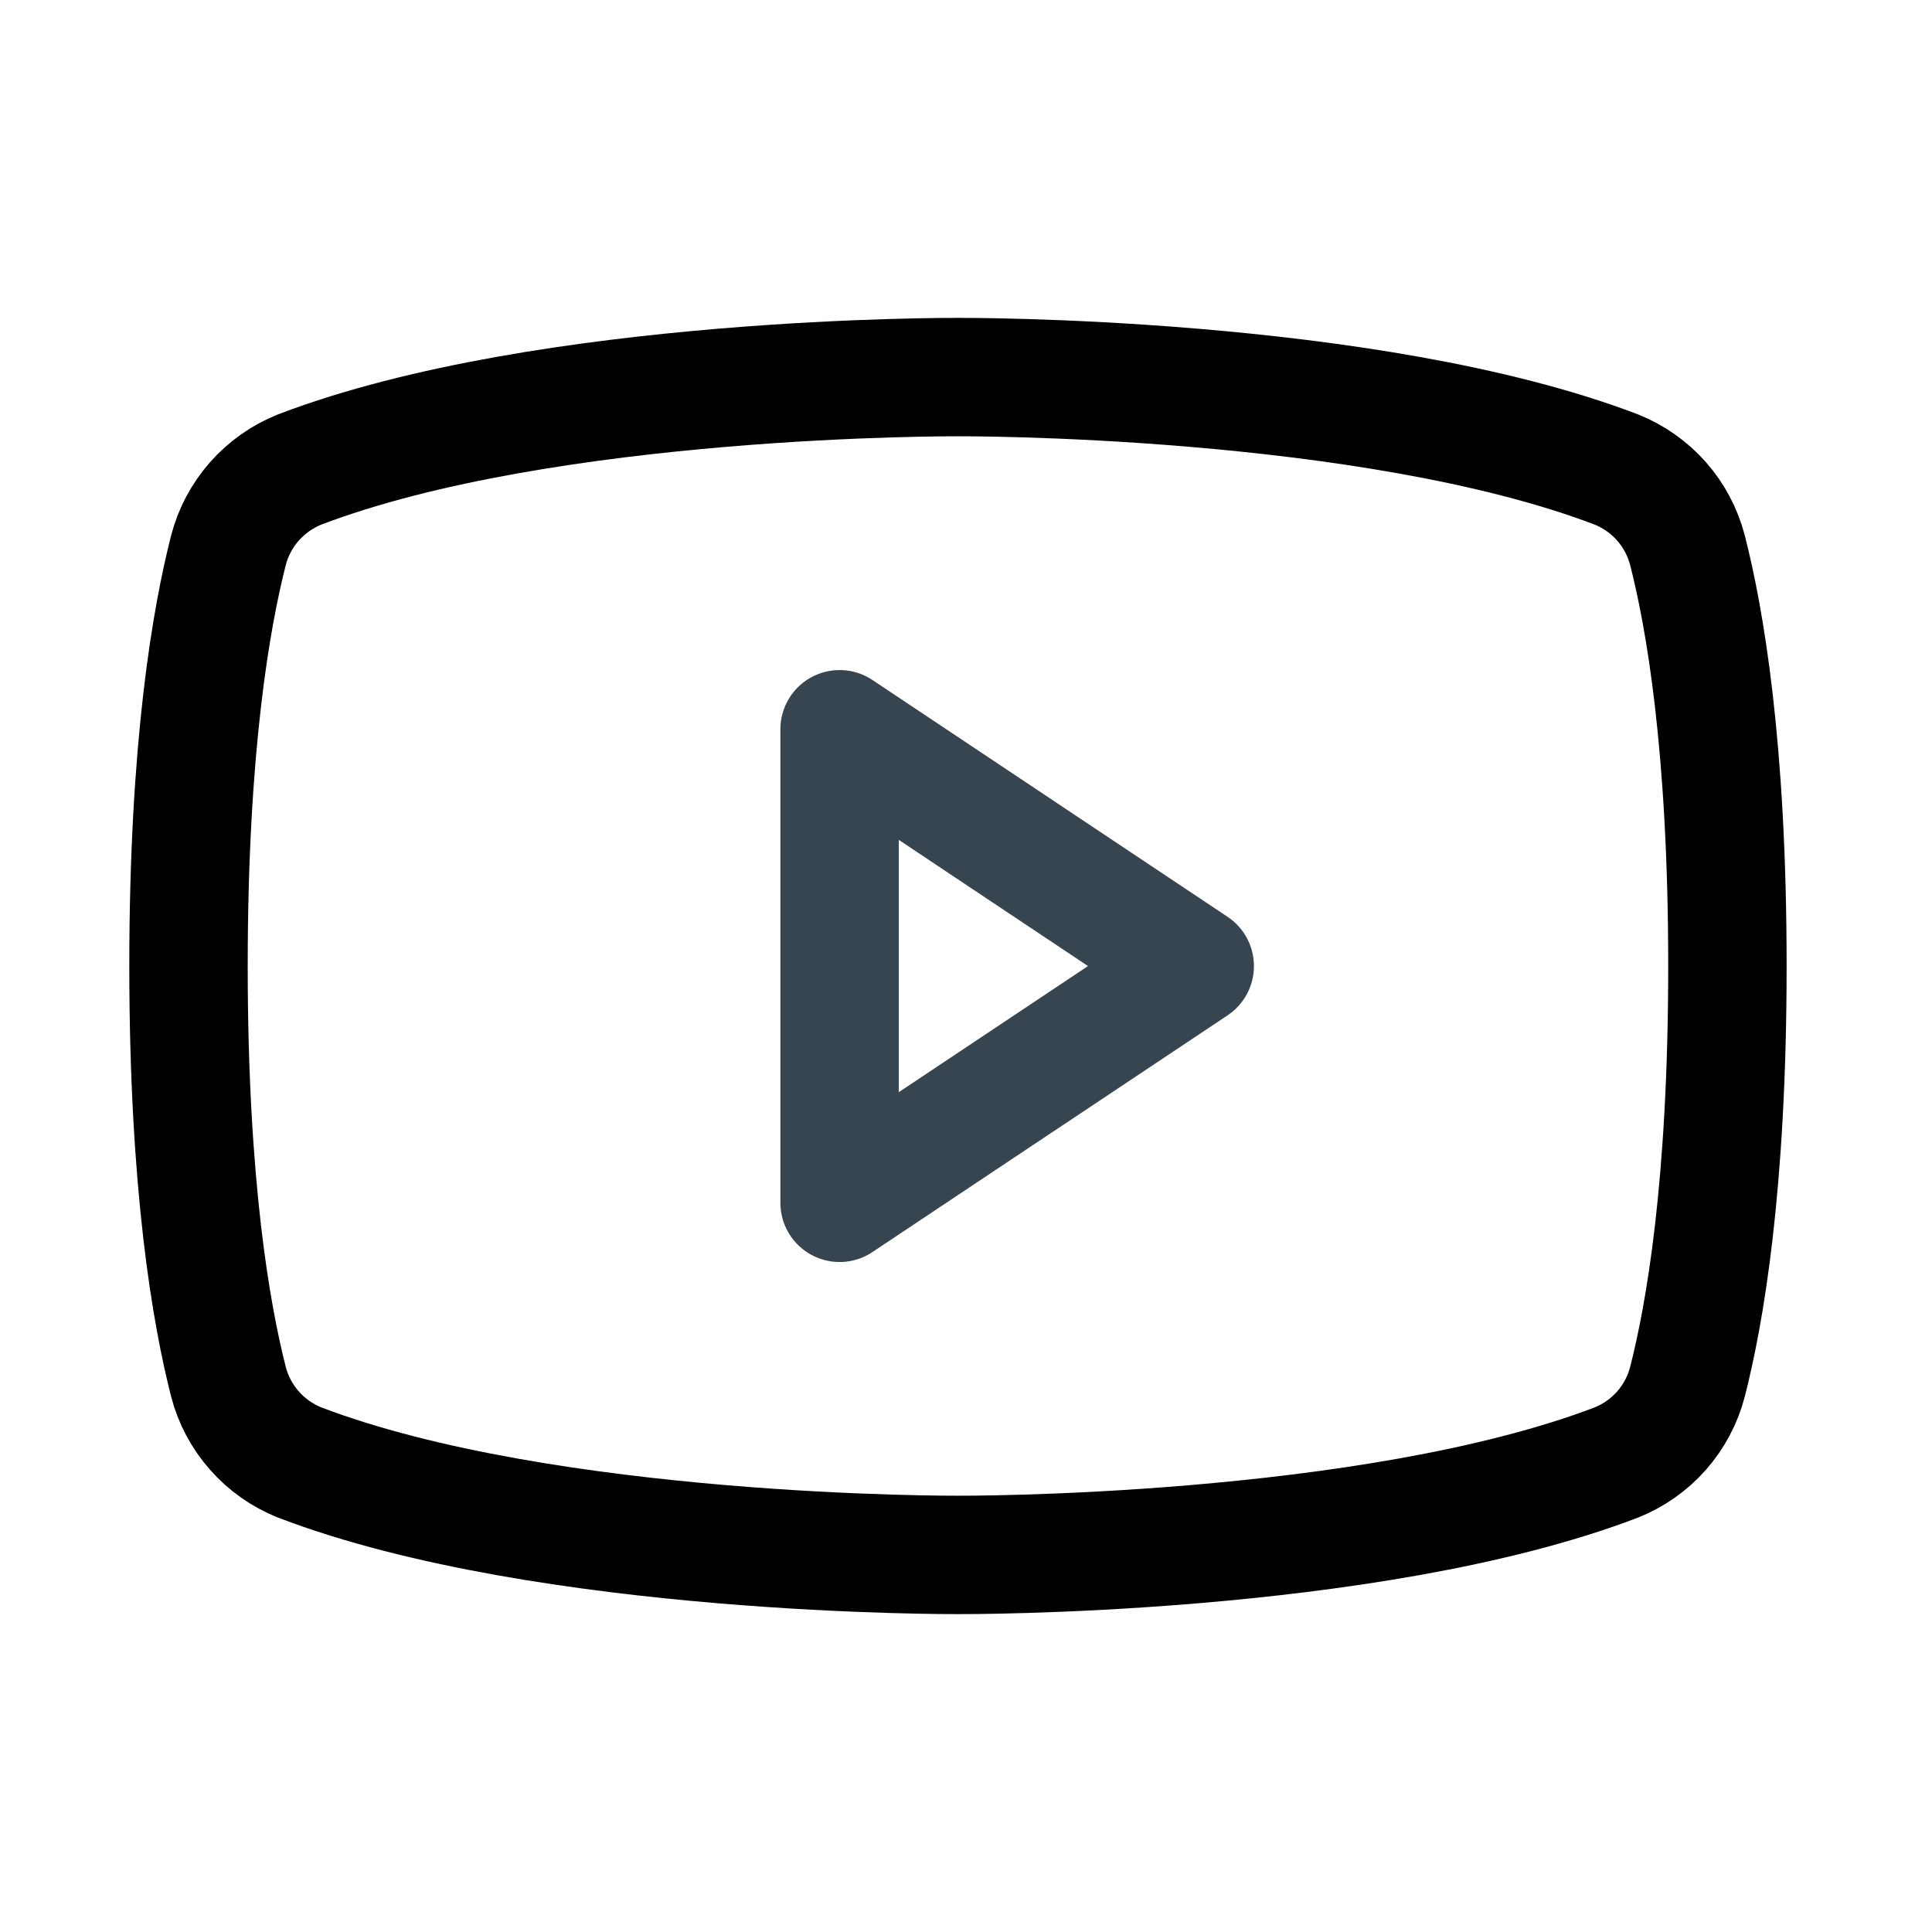 <svg width="28" height="28" viewBox="0 0 28 28" fill="none" xmlns="http://www.w3.org/2000/svg">
<path d="M17.315 14.001L12.168 10.569V17.432L17.315 14.001Z" stroke="#36454F" stroke-width="1.716" stroke-linecap="round" stroke-linejoin="round"/>
<path d="M2.732 14C2.732 17.195 3.065 19.061 3.311 20.026C3.379 20.288 3.508 20.53 3.687 20.733C3.866 20.936 4.09 21.094 4.341 21.195C7.933 22.567 13.884 22.535 13.884 22.535C13.884 22.535 19.835 22.567 23.427 21.195C23.678 21.094 23.902 20.936 24.081 20.733C24.259 20.53 24.388 20.288 24.456 20.026C24.703 19.061 25.035 17.195 25.035 14C25.035 10.805 24.703 8.939 24.456 7.974C24.388 7.712 24.259 7.47 24.081 7.267C23.902 7.064 23.678 6.906 23.427 6.805C19.835 5.433 13.884 5.465 13.884 5.465C13.884 5.465 7.933 5.433 4.341 6.805C4.09 6.906 3.866 7.064 3.687 7.267C3.508 7.47 3.379 7.712 3.311 7.974C3.065 8.939 2.732 10.805 2.732 14Z" stroke="#000000" stroke-width="1.716" stroke-linecap="round" stroke-linejoin="round"/>
</svg>
